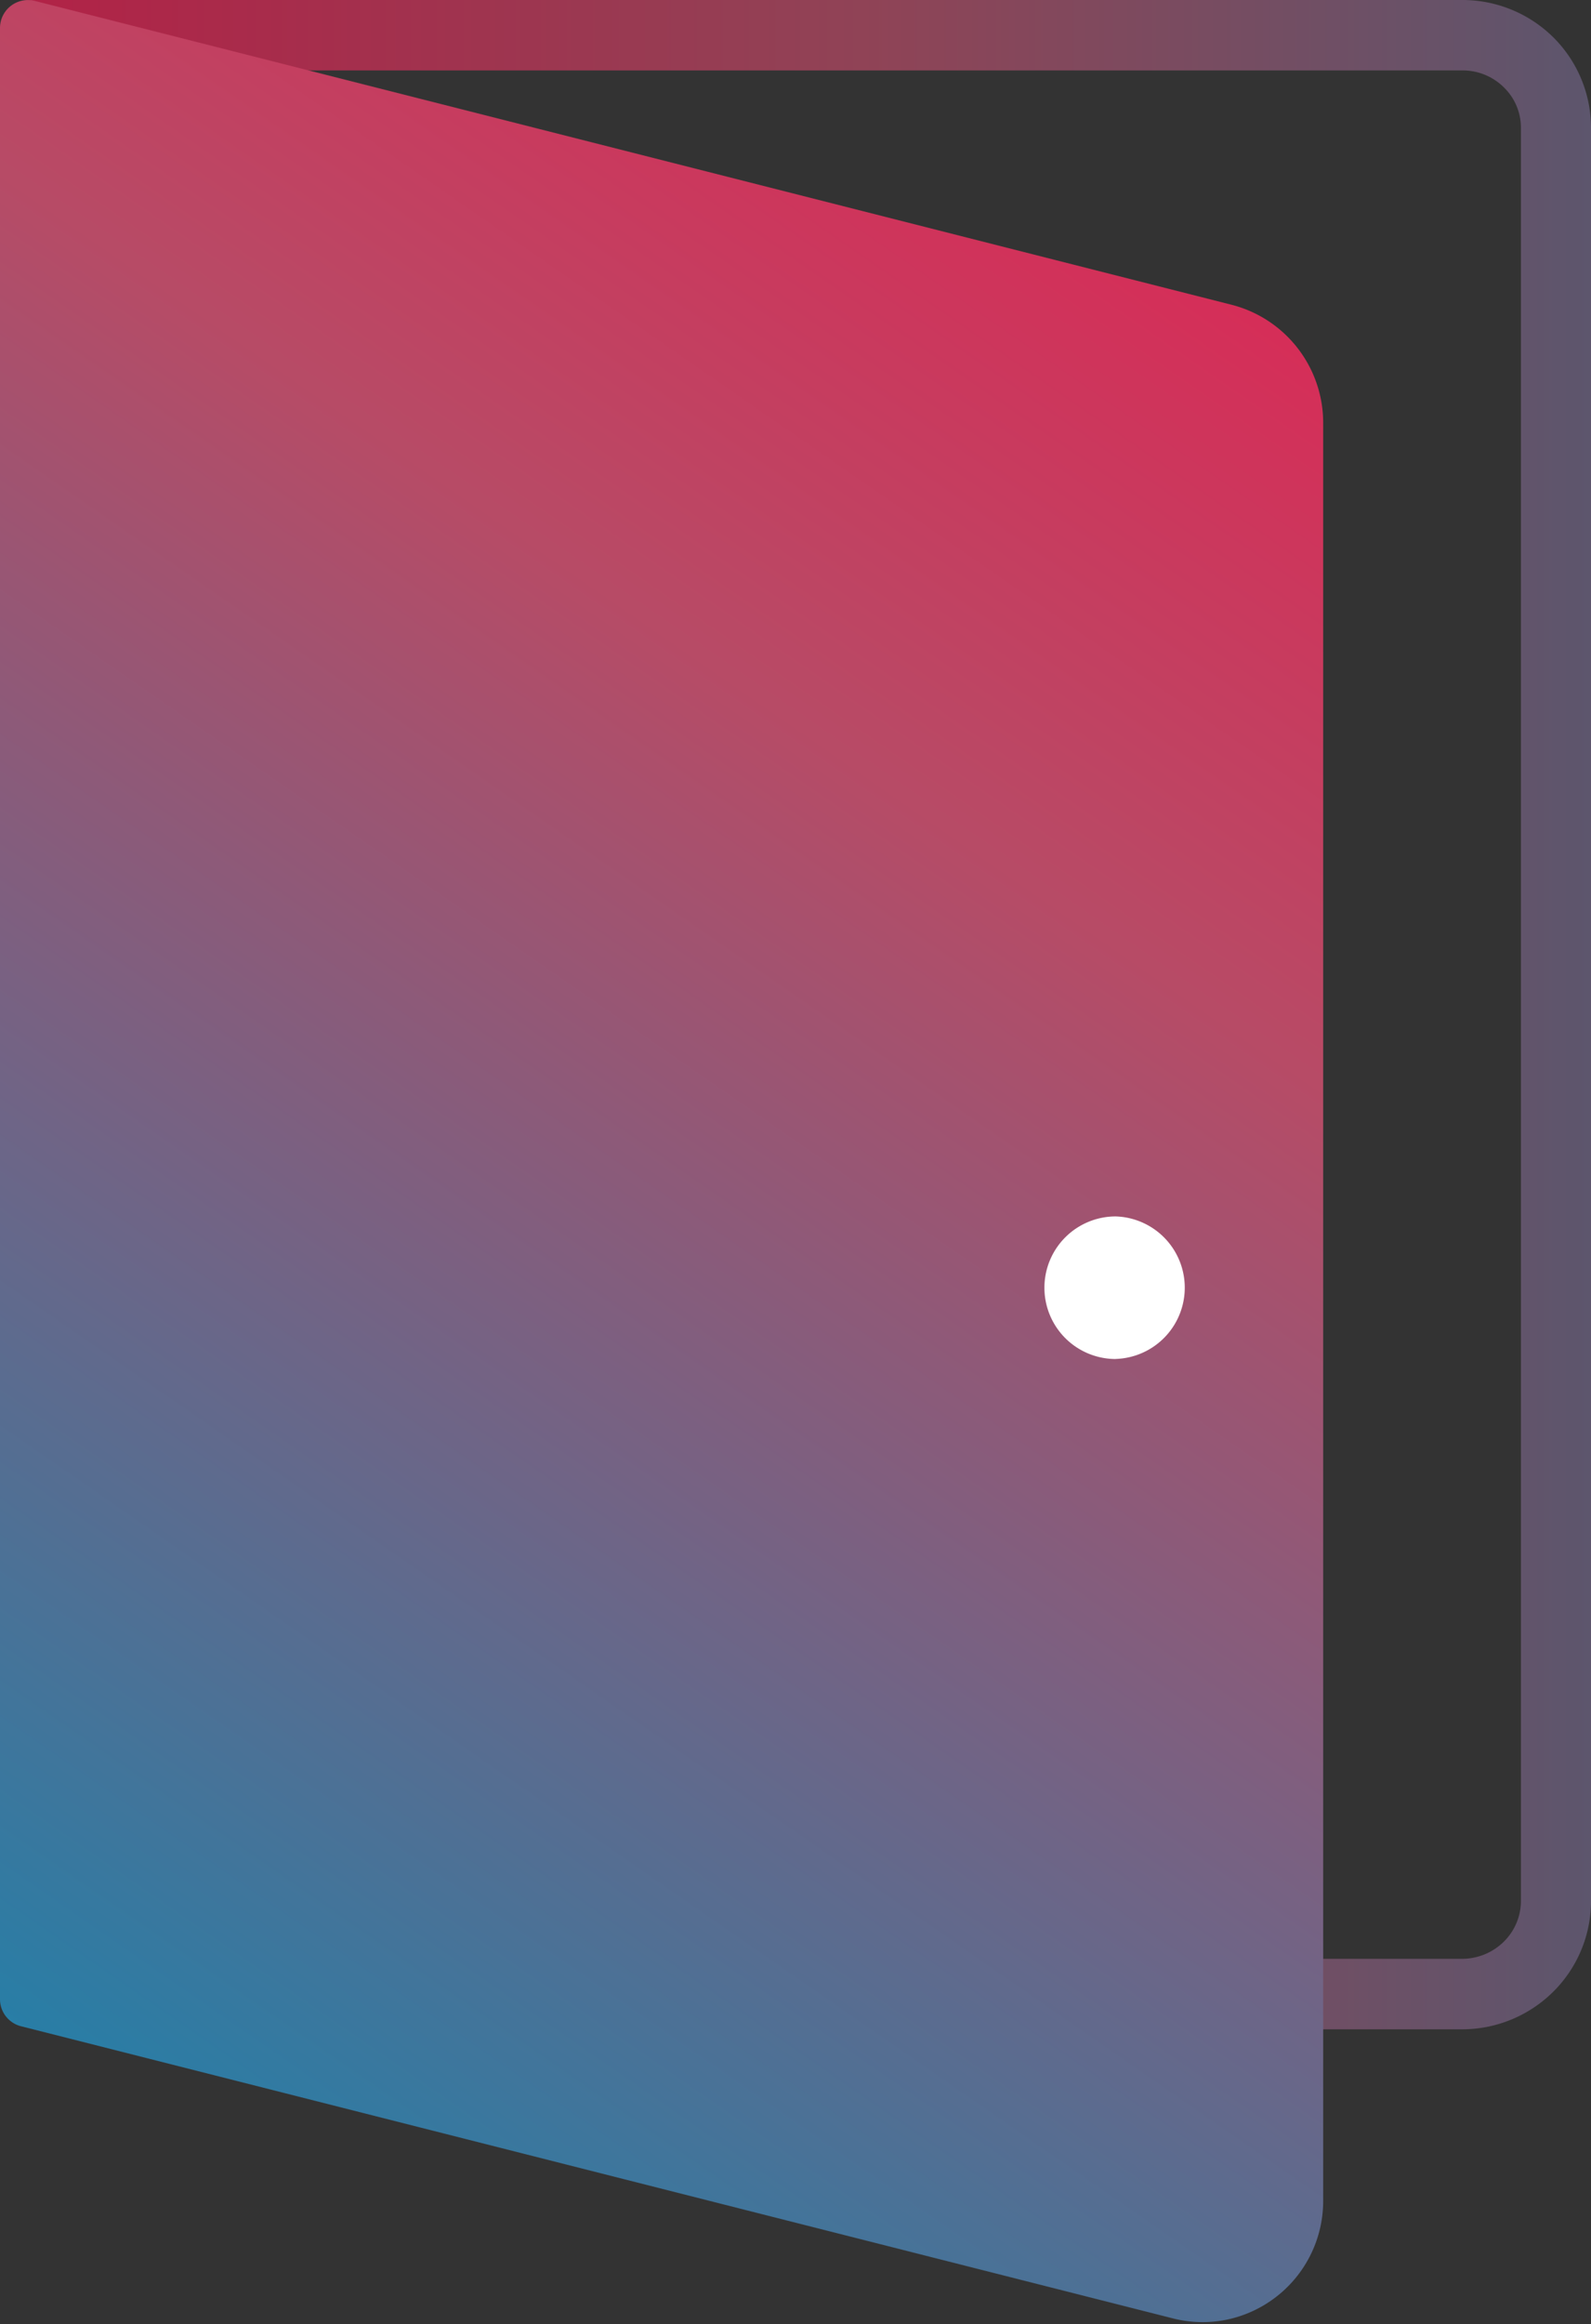 <svg xmlns="http://www.w3.org/2000/svg" width="200" height="292" fill="none"><rect width="100%" height="100%" fill="#333333" stroke="none"/><path fill="url(#a)" fill-rule="evenodd" d="M183.841 0c4.269 0 8.367 1.68 11.407 4.677A16.032 16.032 0 0 1 200 16.051v222.807a16.06 16.06 0 0 1-4.776 11.423 16.28 16.28 0 0 1-11.457 4.694H9.007l-5.216-8.857h179.976a7.49 7.49 0 0 0 5.273-2.153 7.205 7.205 0 0 0 2.152-5.107V16.051a7.073 7.073 0 0 0-2.136-5.066 7.35 7.35 0 0 0-5.215-2.136H3.791V0h180.05ZM12.939 253.088l-6.92-5.075h-.34l3.328 5.075h3.932Z" clip-rule="evenodd" opacity=".7"/><path fill="url(#b)" fill-rule="evenodd" d="M0 3.501A3.51 3.51 0 0 1 4.346.107l150.48 38.188a15.307 15.307 0 0 1 11.507 14.817v223.436a15.233 15.233 0 0 1-12.045 14.892 15.089 15.089 0 0 1-6.829-.14L2.632 254.586A3.499 3.499 0 0 1 0 251.192V3.502Z" clip-rule="evenodd"/><path fill="#fff" d="M140.248 170.753a8.956 8.956 0 0 1-6.333-15.29 8.957 8.957 0 0 1 6.333-2.624 8.954 8.954 0 0 1 8.685 8.953 8.96 8.96 0 0 1-8.685 8.953v.008Z"/><defs><linearGradient id="a" x1="5.356" x2="200" y1="127.45" y2="127.45" gradientUnits="userSpaceOnUse"><stop stop-color="#E71D50"/><stop offset=".54" stop-color="#B74B66"/><stop offset="1" stop-color="#6F6586"/></linearGradient><linearGradient id="b" x1="177.252" x2="-29.387" y1="0" y2="298.104" gradientUnits="userSpaceOnUse"><stop stop-color="#E71D50"/><stop offset=".327" stop-color="#B74B66"/><stop offset="1" stop-color="#008CB8"/></linearGradient></defs></svg>